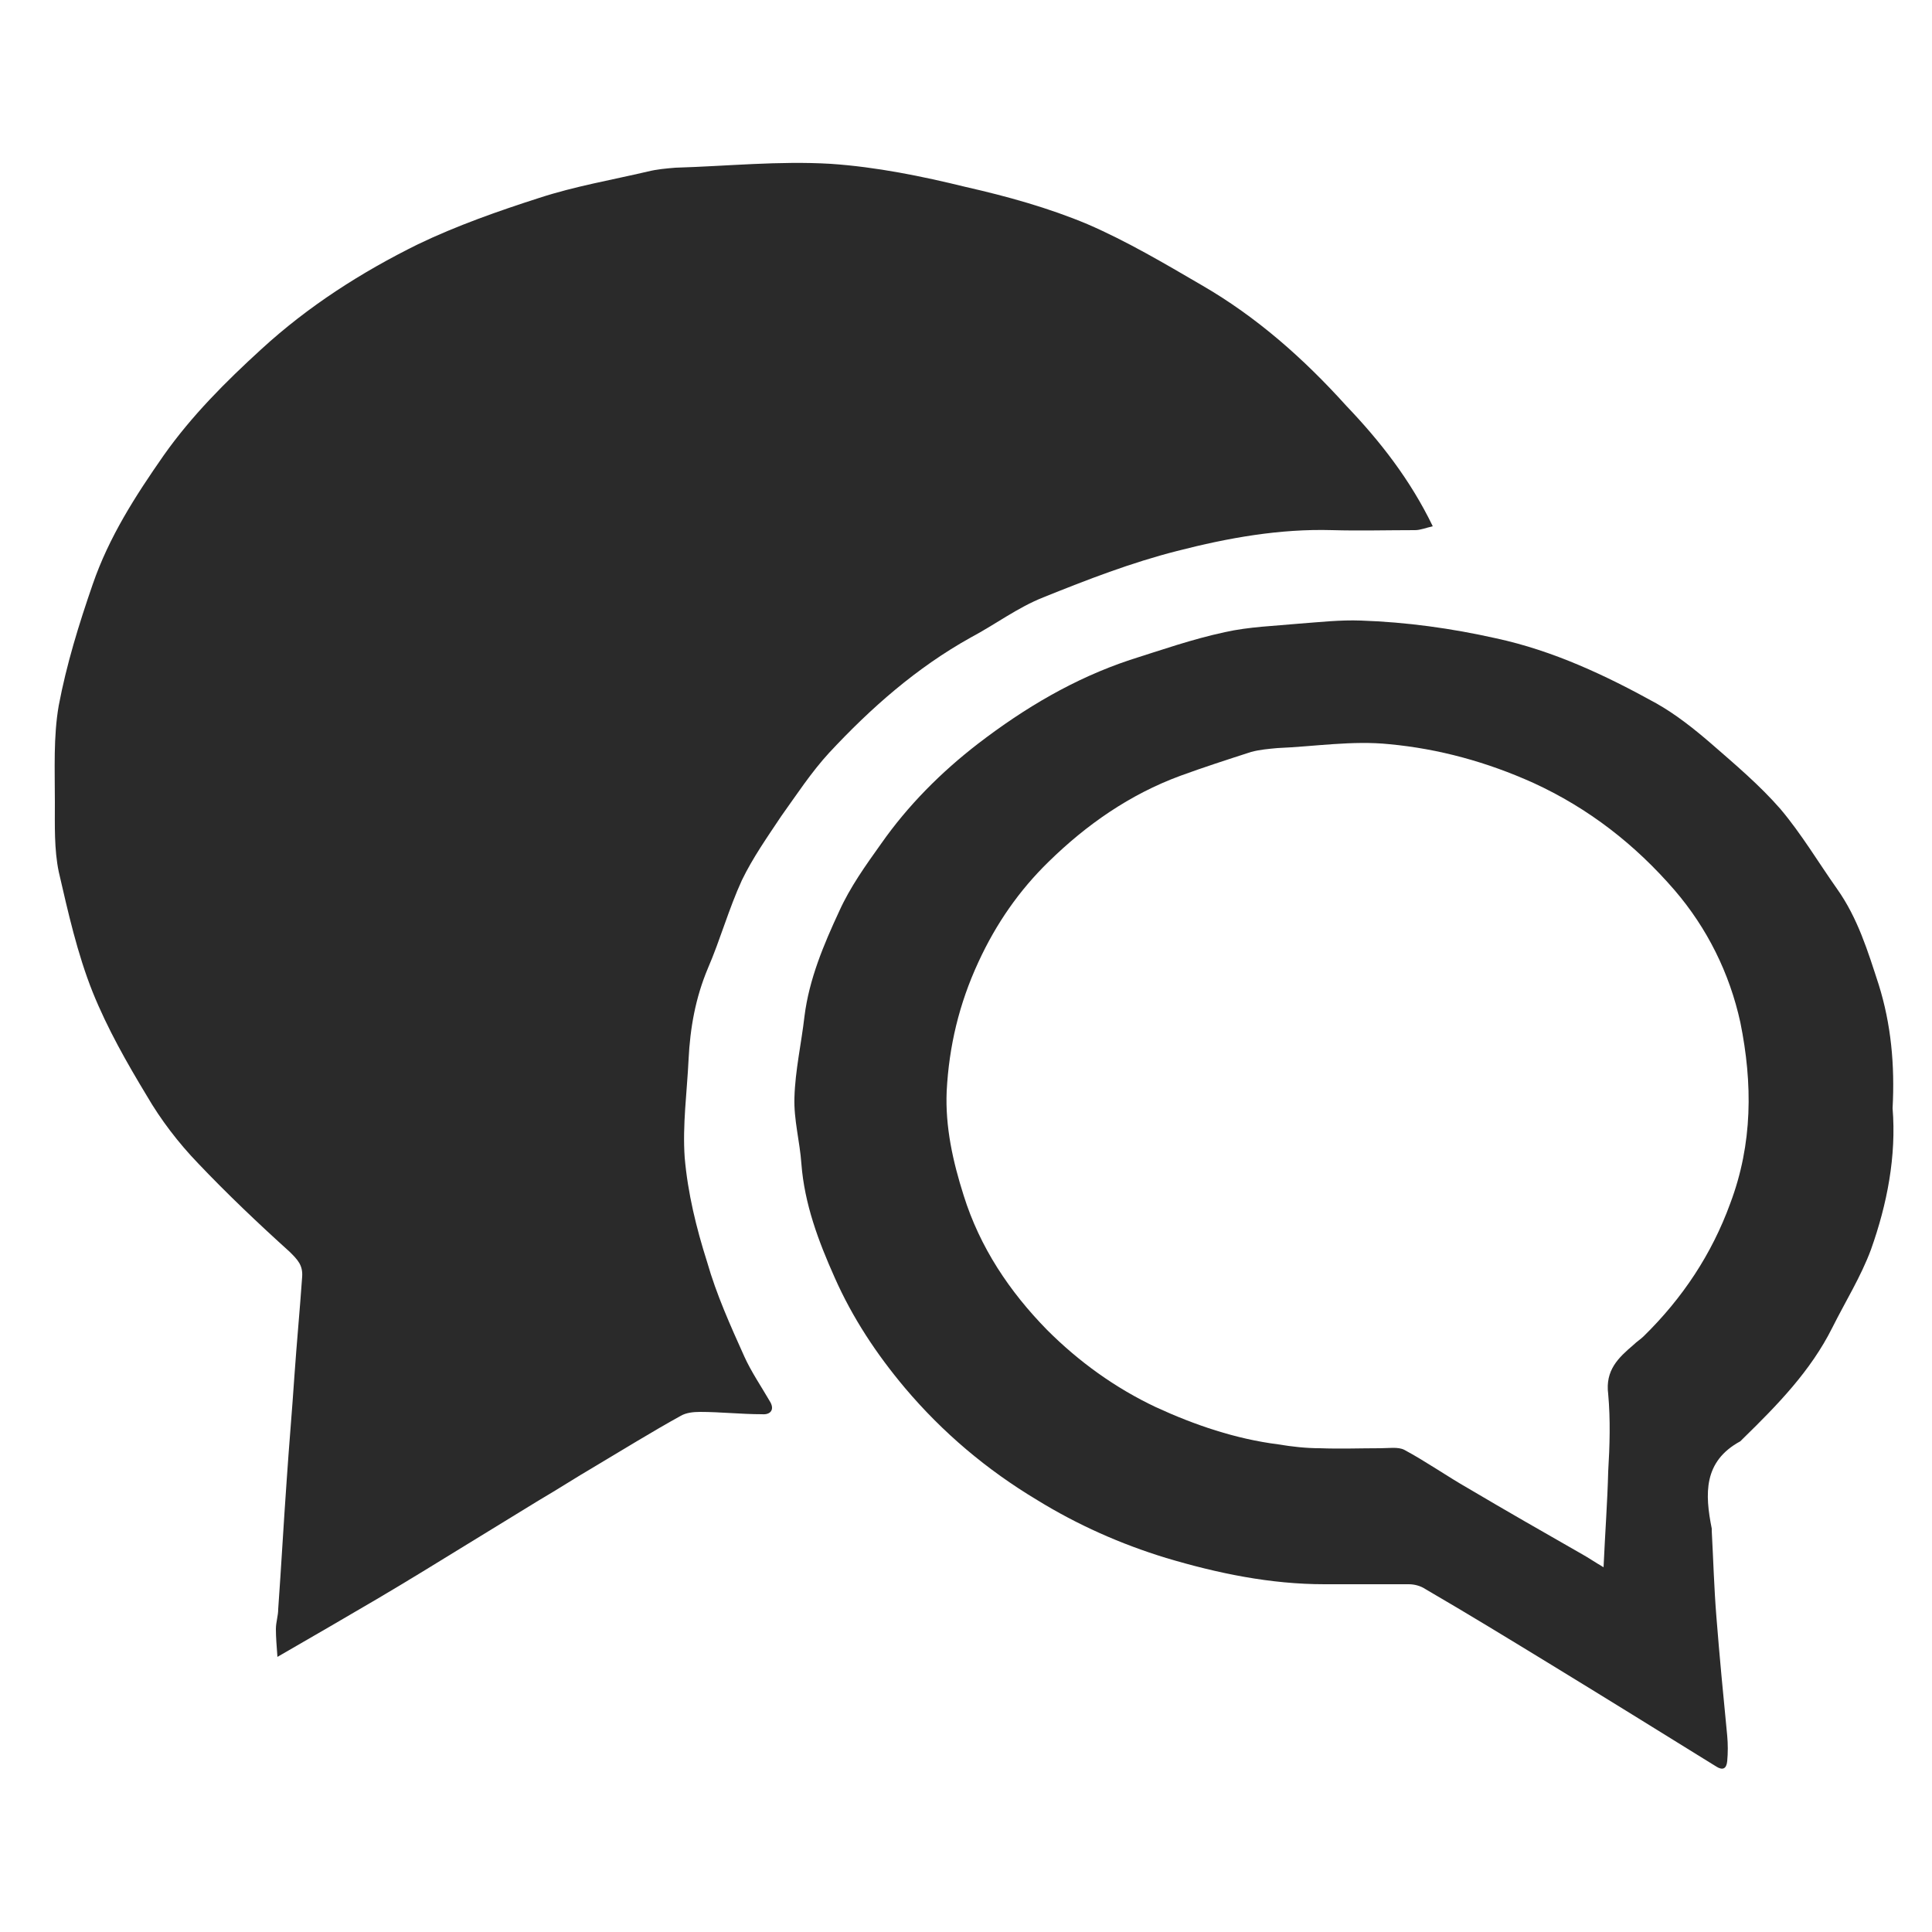 <svg xmlns="http://www.w3.org/2000/svg" xmlns:xlink="http://www.w3.org/1999/xlink" id="R&#xE9;teg_1" x="0px" y="0px" viewBox="0 0 250 250" style="enable-background:new 0 0 250 250;" xml:space="preserve"><style type="text/css">	.st0{fill:#2A2A2A;}</style><g>	<path class="st0" d="M185.4,68.1c-0.9,0.2-1.6,0.5-2.3,0.5c-3.6,0-7.2,0.1-10.7,0c-6.8-0.2-13.5,1-20.1,2.7  c-5.9,1.5-11.6,3.7-17.3,6c-3.3,1.3-6.2,3.5-9.4,5.2c-7,3.9-12.9,9.1-18.3,14.9c-2.3,2.5-4.2,5.4-6.2,8.2c-1.8,2.7-3.7,5.4-5.1,8.3  c-1.7,3.7-2.8,7.7-4.4,11.4c-1.6,3.8-2.3,7.7-2.5,11.8c-0.2,4.2-0.8,8.5-0.5,12.7c0.4,4.6,1.5,9.1,2.9,13.5c1.2,4.2,3,8.2,4.8,12.2  c0.9,2,2.2,3.9,3.3,5.8c0.7,1.1,0.1,1.8-1,1.7c-2.7,0-5.4-0.3-8-0.3c-0.9,0-1.8,0.1-2.5,0.5c-3.8,2.1-7.5,4.4-11.2,6.6  c-2.4,1.4-4.7,2.9-7.1,4.3c-3.1,1.9-6.2,3.8-9.3,5.7c-3.9,2.4-7.8,4.8-11.7,7.1c-4.1,2.4-8.2,4.8-12.9,7.5  c-0.1-1.4-0.2-2.5-0.2-3.6c0-0.9,0.3-1.7,0.3-2.6c0.4-5.6,0.7-11.1,1.1-16.7c0.3-4.5,0.7-9,1-13.5c0.3-4.3,0.7-8.5,1-12.8  c0.1-1.5-0.6-2.2-1.6-3.2c-4.1-3.7-8.1-7.5-11.9-11.5c-2.5-2.6-4.8-5.6-6.6-8.7c-2.6-4.3-5.1-8.7-7-13.4c-2-5-3.2-10.4-4.4-15.6  c-0.6-2.9-0.5-6-0.5-9c0-4.2-0.2-8.5,0.5-12.5c1-5.3,2.6-10.5,4.4-15.7c2.1-6.1,5.5-11.4,9.2-16.7c3.6-5.1,8-9.5,12.6-13.7  c6.1-5.6,13-10,20.3-13.6c5-2.4,10.4-4.3,15.7-6c4.6-1.5,9.3-2.3,14-3.4c1.2-0.3,2.4-0.4,3.6-0.5c6.7-0.2,13.4-0.9,20.1-0.5  c5.9,0.4,11.8,1.6,17.5,3c5.3,1.2,10.7,2.7,15.7,4.8c5.1,2.2,10,5.1,14.8,7.9c7.1,4.1,13.2,9.5,18.7,15.6  C178.6,57.1,182.5,62.1,185.4,68.1z"></path>	<path class="st0" d="M244.9,143.4c0.3-5.6-0.2-10.9-1.8-16c-1.4-4.3-2.7-8.6-5.4-12.4c-2.4-3.4-4.6-7.1-7.3-10.3  c-2.7-3.1-5.9-5.8-9-8.5c-2.2-1.9-4.6-3.8-7.1-5.2c-6.5-3.6-13.3-6.8-20.7-8.4c-5.8-1.3-11.6-2.1-17.5-2.3c-2.7-0.1-5.3,0.2-8,0.4  c-3.2,0.3-6.5,0.4-9.6,1.1c-4.2,0.9-8.2,2.3-12.3,3.6c-7.2,2.4-13.6,6.2-19.6,10.8c-4.8,3.7-9.1,8-12.6,13c-2,2.8-4,5.6-5.4,8.7  c-2,4.3-3.9,8.8-4.5,13.6c-0.4,3.5-1.2,7-1.3,10.5c-0.1,2.9,0.7,5.7,0.9,8.6c0.4,5.2,2.2,10,4.3,14.7c2.3,5.2,5.4,9.9,9.1,14.3  c4.9,5.8,10.6,10.6,17.1,14.5c5.2,3.2,10.8,5.7,16.7,7.5c6.7,2,13.5,3.4,20.5,3.4c3.6,0,7.3,0,10.9,0c0.7,0,1.5,0.2,2.1,0.6  c5.5,3.2,10.9,6.5,16.3,9.8c7.2,4.4,14.3,8.8,21.4,13.2c0.8,0.5,1.3,0.3,1.4-0.7c0.1-1.1,0.1-2.2,0-3.3c-0.5-5.1-1-10.3-1.4-15.4  c-0.3-3.7-0.4-7.4-0.6-11.1c0-0.1,0-0.2,0-0.3c-0.9-4.5-1.1-8.7,3.7-11.3c0.1-0.1,0.2-0.2,0.4-0.4c4.4-4.3,8.7-8.7,11.5-14.3  c1.7-3.4,3.7-6.6,5-10.1C244.2,155.8,245.4,149.6,244.9,143.4z M223.9,155.7c-2.4,6.6-6.2,12.3-11.2,17.2c-0.4,0.4-0.9,0.7-1.3,1.1  c-2,1.7-3.7,3.3-3.3,6.4c0.3,3.3,0.2,6.7,0,10c-0.1,4-0.4,7.9-0.6,12.4c-1.2-0.7-1.9-1.2-2.8-1.7c-4.9-2.8-9.8-5.6-14.7-8.5  c-2.8-1.6-5.5-3.5-8.3-5c-0.8-0.4-2-0.2-3.1-0.2c-2.6,0-5.2,0.1-7.8,0c-1.8,0-3.6-0.2-5.4-0.5c-5.5-0.7-10.8-2.5-15.8-4.8  c-5.3-2.5-10-5.9-14.1-10c-4.9-5-8.7-10.7-10.8-17.4c-1.4-4.4-2.4-8.9-2.2-13.5c0.3-5.8,1.6-11.3,4.1-16.7c2.3-5,5.3-9.3,9.1-13  c4.9-4.8,10.5-8.7,17-11.1c3-1.1,6.1-2.1,9.2-3.1c1.1-0.3,2.3-0.4,3.4-0.5c4.8-0.2,9.7-1,14.5-0.5c6.4,0.6,12.6,2.3,18.6,5  c7.2,3.3,13.2,8,18.3,13.9c4.2,4.9,7.1,10.7,8.5,17.1C226.8,140.2,226.8,148,223.9,155.7z"></path></g></svg>